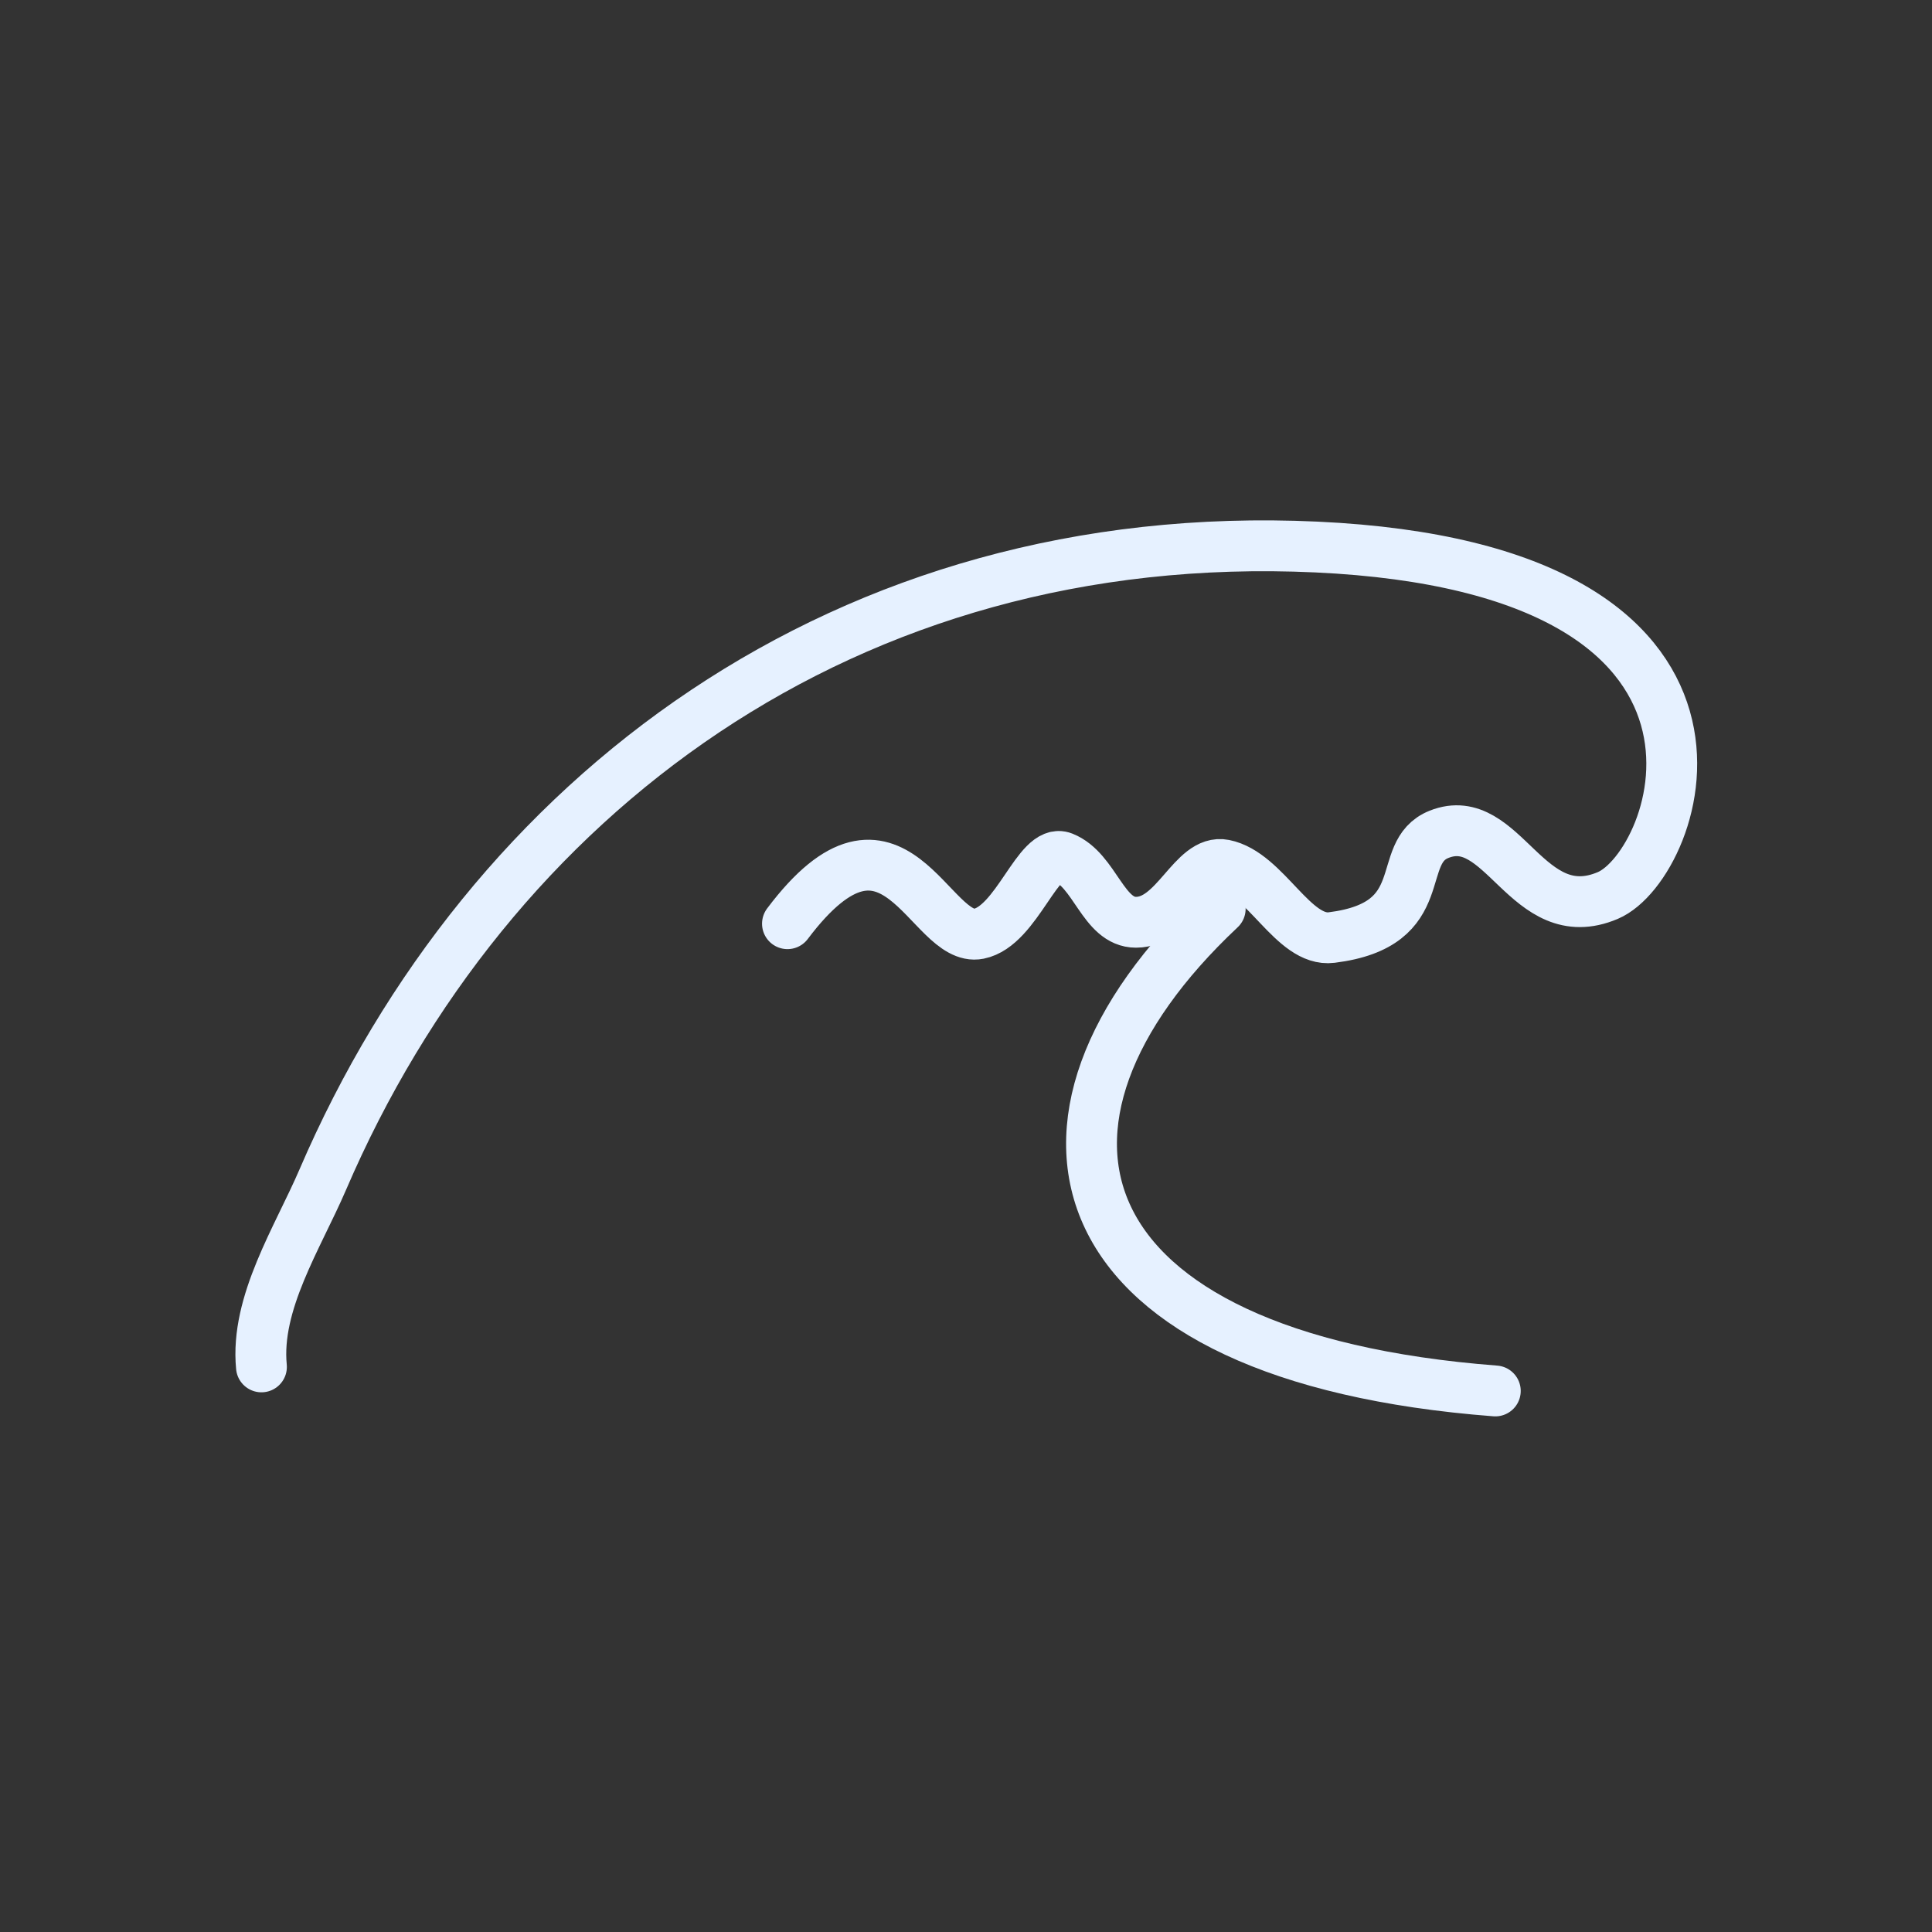 <svg width="152" height="152" viewBox="0 0 152 152" fill="none" xmlns="http://www.w3.org/2000/svg">
<rect x="0" y="0" width="152" height="152" fill="#333333" stroke="none"/>
<path d="M20.569 107.54C20.076 102.501 23.434 97.37 25.397 92.8C38.385 62.594 66.586 41.32 103.562 43.037C140.539 44.754 132.172 68.047 126.492 70.454C120.124 73.152 118.28 63.621 113.214 65.641C109.616 67.076 112.884 72.75 104.764 73.762C101.742 74.14 99.587 68.7 96.315 68.047C93.847 67.556 92.517 72.559 89.374 72.559C86.77 72.559 86.173 68.455 83.639 67.447C81.681 66.665 80.022 72.86 77.002 73.463C73.136 74.232 70.35 61.516 61.954 72.672" stroke="#E6F1FF" stroke-width="4" stroke-linecap="round" stroke-linejoin="round"/>
<path d="M96 71.5C78.006 88.402 83.272 106.8 117.643 109.433" stroke="#E6F1FF" stroke-width="4" stroke-linecap="round" stroke-linejoin="round"/>
</svg>
